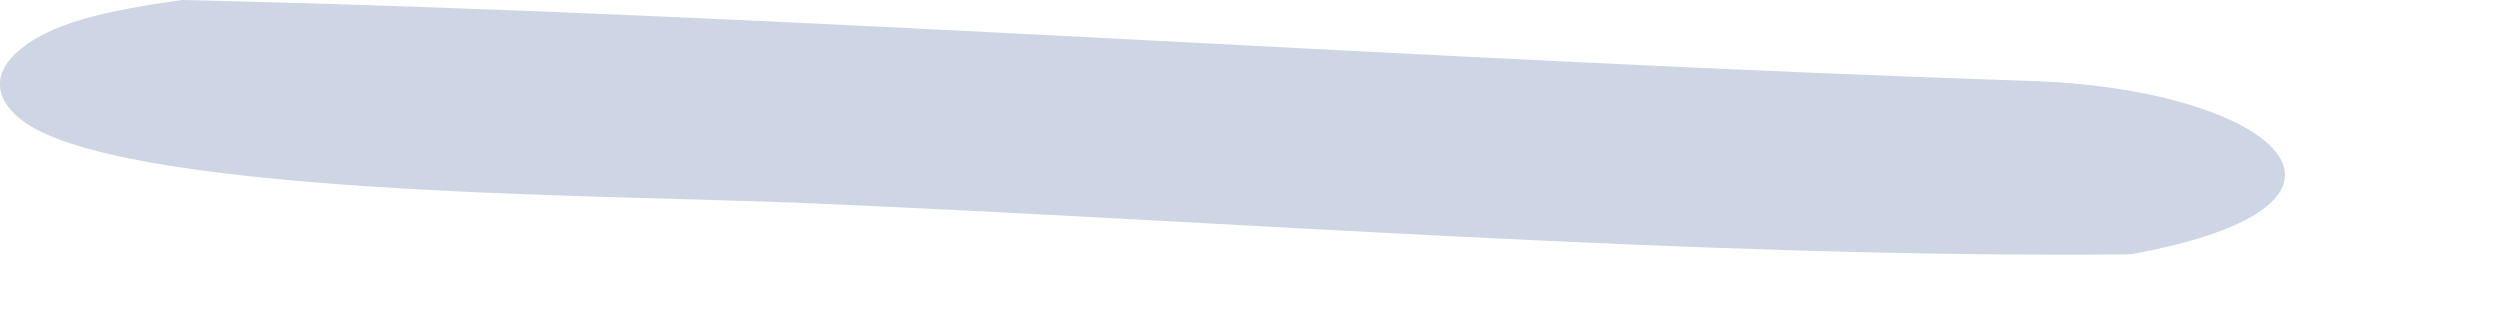 <?xml version="1.0" encoding="utf-8"?>
<svg xmlns="http://www.w3.org/2000/svg" fill="none" height="100%" overflow="visible" preserveAspectRatio="none" style="display: block;" viewBox="0 0 8 1" width="100%">
<path d="M0.581 0C2.529 0.044 4.545 0.195 6.499 0.259C7.283 0.285 7.699 0.654 6.817 0.814C5.441 0.827 3.935 0.707 2.558 0.649C1.916 0.623 0.348 0.625 0.059 0.376C-0.016 0.312 -0.02 0.238 0.048 0.173C0.153 0.072 0.345 0.034 0.581 0Z" fill="#A1AFCC" fill-opacity="0.518" id="Vector"/>
</svg>